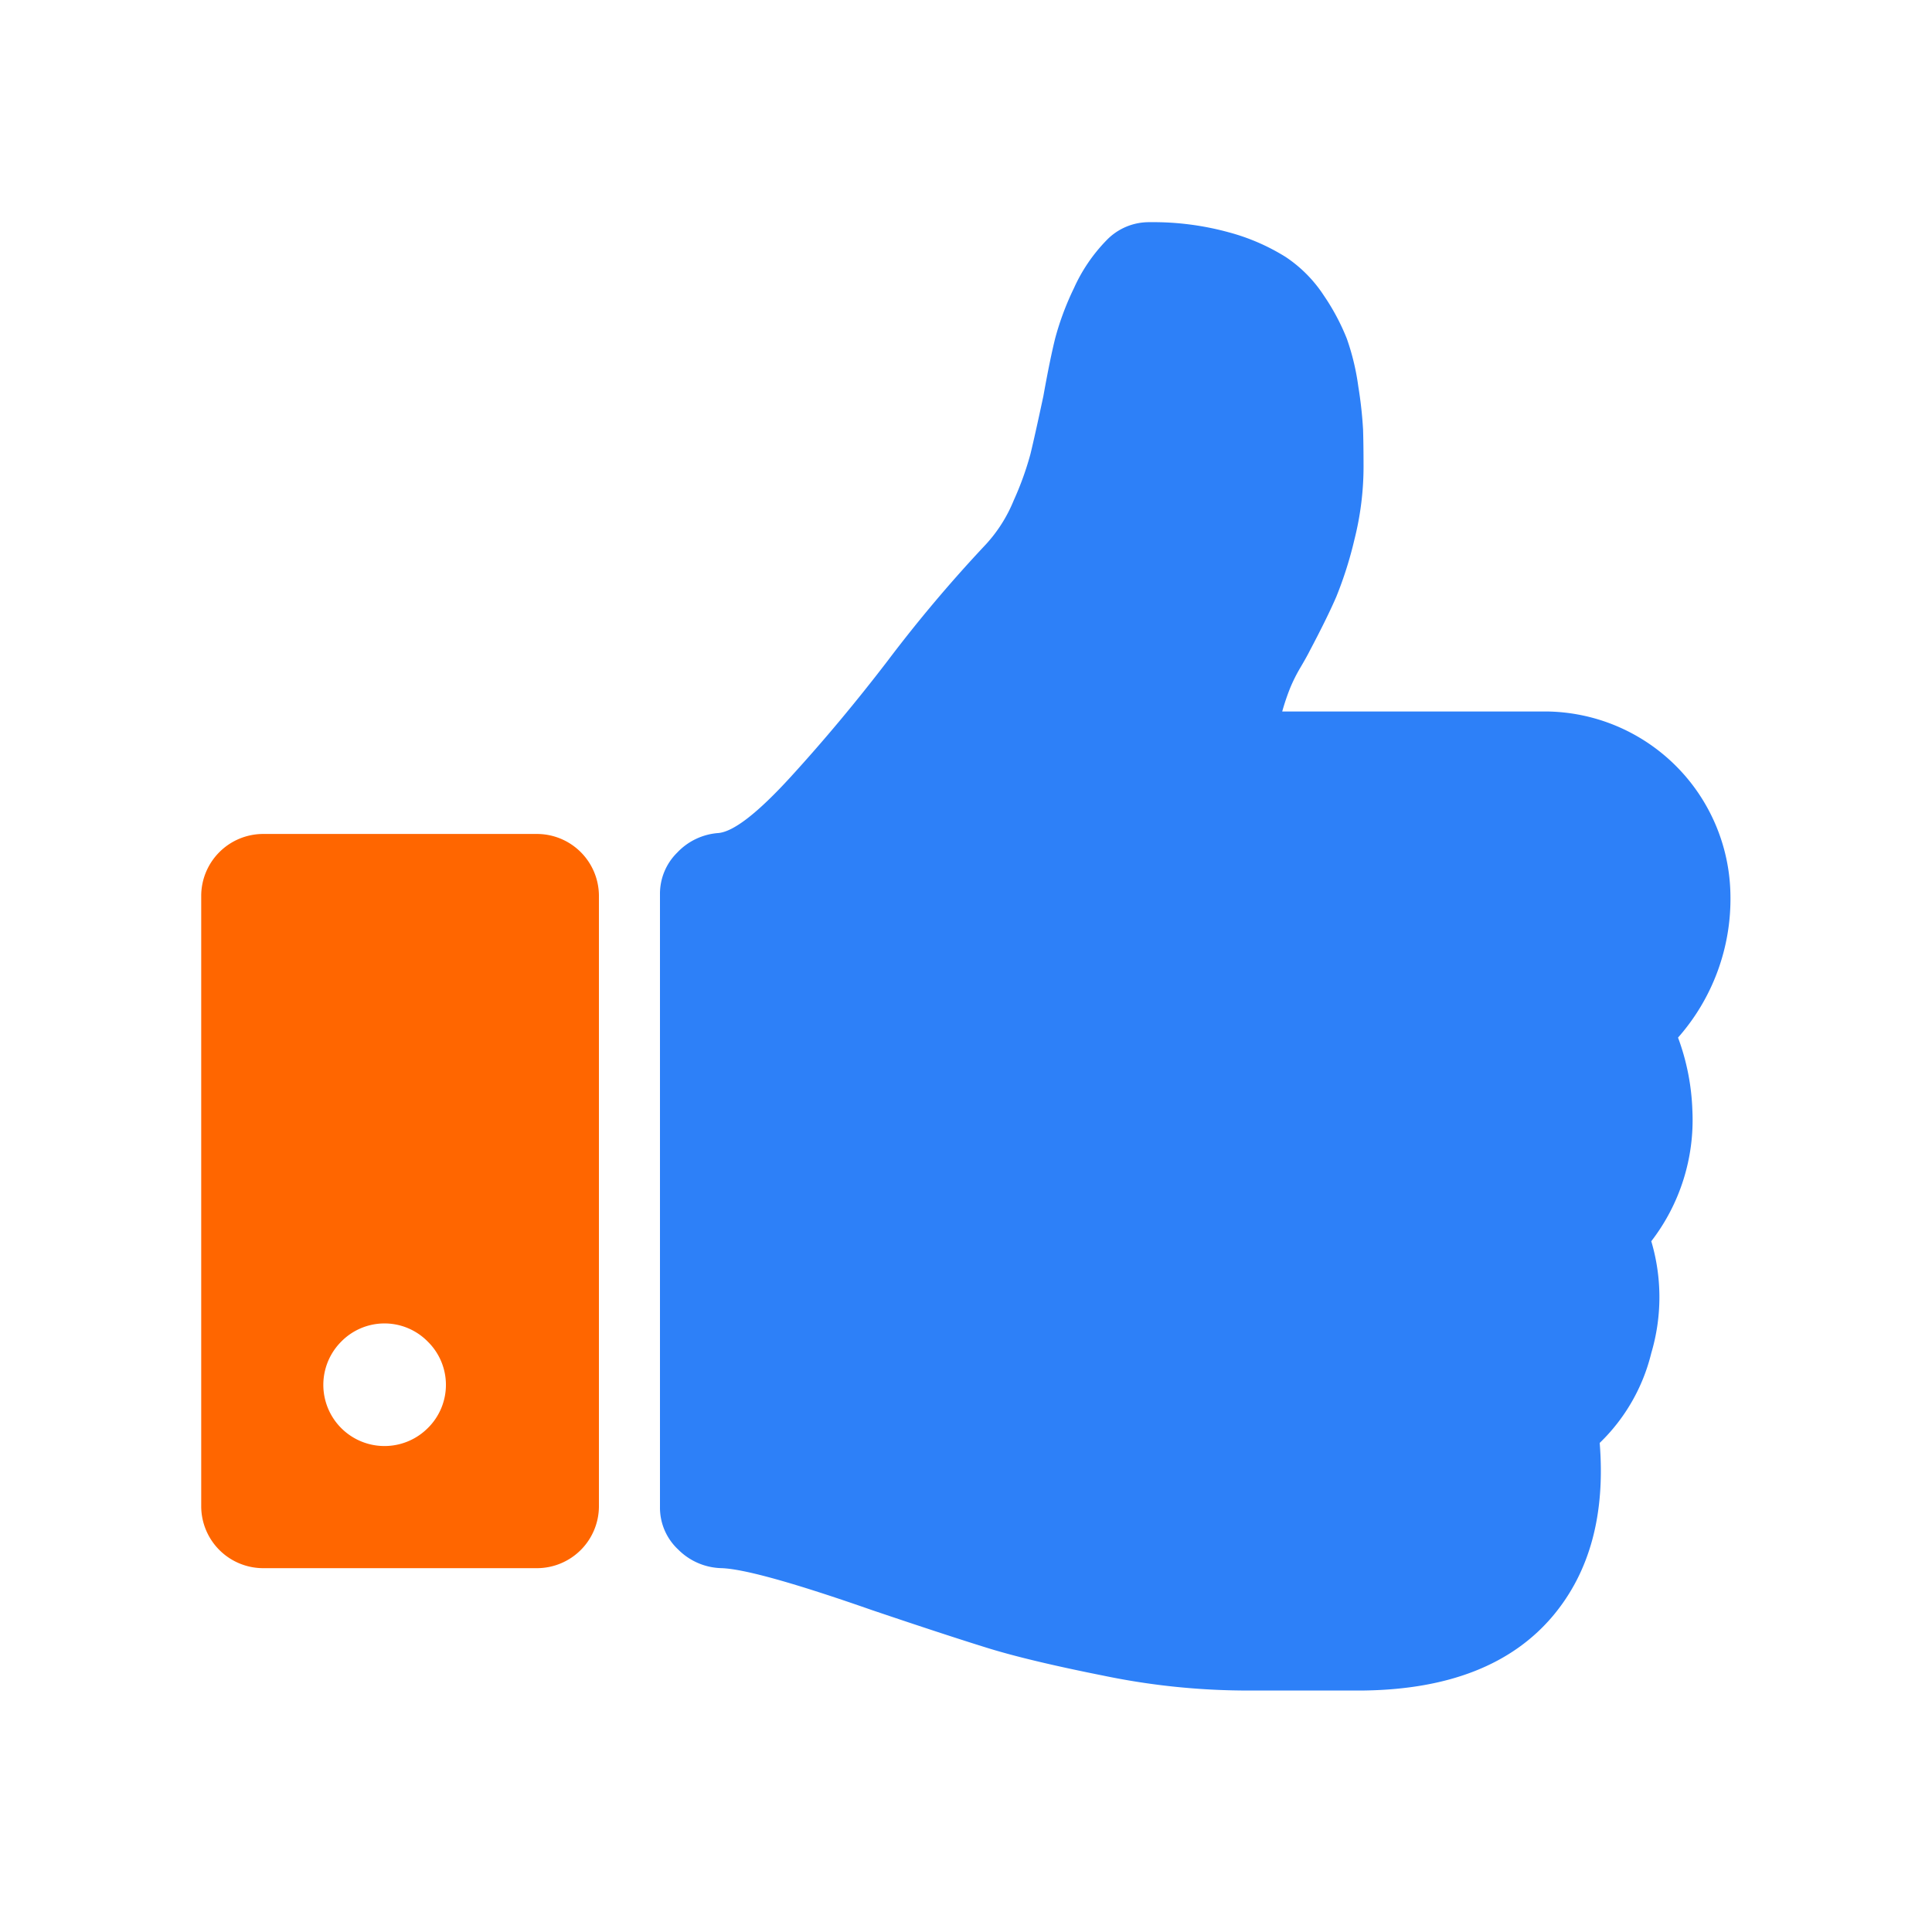 <svg id="top-notch_services" data-name="top-notch services" xmlns="http://www.w3.org/2000/svg" width="100" height="100" viewBox="0 0 100 100">
  <defs>
    <style>
      .cls-1 {
        fill: #2d80f8;
      }

      .cls-1, .cls-2 {
        fill-rule: evenodd;
      }

      .cls-2 {
        fill: #f60;
      }
    </style>
  </defs>
  <path id="best_price_1" data-name="best price 1" class="cls-1" d="M86.855,53.706a11.958,11.958,0,0,1,.742,3.761,10.273,10.273,0,0,1-2.127,6.779,10.174,10.174,0,0,1,0,5.789A9.631,9.631,0,0,1,82.8,74.686q0.445,5.542-2.424,8.956Q77.207,87.4,70.627,87.5H64.245a36.752,36.752,0,0,1-7.124-.767q-3.859-.768-6.011-1.435t-5.962-1.954q-6.086-2.128-7.817-2.177A3.268,3.268,0,0,1,35.1,80.2a2.961,2.961,0,0,1-.94-2.2V46.284a2.988,2.988,0,0,1,.891-2.152,3.248,3.248,0,0,1,2.127-1.014q1.187-.1,3.76-2.919t5-5.987a72.959,72.959,0,0,1,5-5.938A7.582,7.582,0,0,0,52.47,25.9a15.858,15.858,0,0,0,.866-2.4q0.223-.915.668-2.994,0.346-1.93.618-3.018a14.65,14.65,0,0,1,.965-2.573,8.588,8.588,0,0,1,1.682-2.474A3.043,3.043,0,0,1,59.5,11.5a14.77,14.77,0,0,1,4.082.519A10.855,10.855,0,0,1,66.545,13.3a6.967,6.967,0,0,1,1.979,2,11.487,11.487,0,0,1,1.187,2.227,12.4,12.4,0,0,1,.594,2.474,21.408,21.408,0,0,1,.247,2.227q0.024,0.742.025,1.93a15.462,15.462,0,0,1-.47,3.76,20.088,20.088,0,0,1-.94,2.969q-0.471,1.089-1.361,2.771-0.148.3-.495,0.891a8.277,8.277,0,0,0-.544,1.089,12.275,12.275,0,0,0-.4,1.188h13.7a9.632,9.632,0,0,1,9.5,9.5A10.848,10.848,0,0,1,86.855,53.706Z"/>
  <path id="best_price_1_copy" data-name="best price 1 copy" class="cls-2" d="M27.831,81.168H13.582A3.211,3.211,0,0,1,10.415,78V46.333a3.211,3.211,0,0,1,3.166-3.167H27.831A3.211,3.211,0,0,1,31,46.333V78A3.211,3.211,0,0,1,27.831,81.168Zm-5.69-11.727a3.136,3.136,0,0,0-4.478,0,3.166,3.166,0,0,0,4.478,4.478A3.137,3.137,0,0,0,22.141,69.441Z"/>
</svg>
